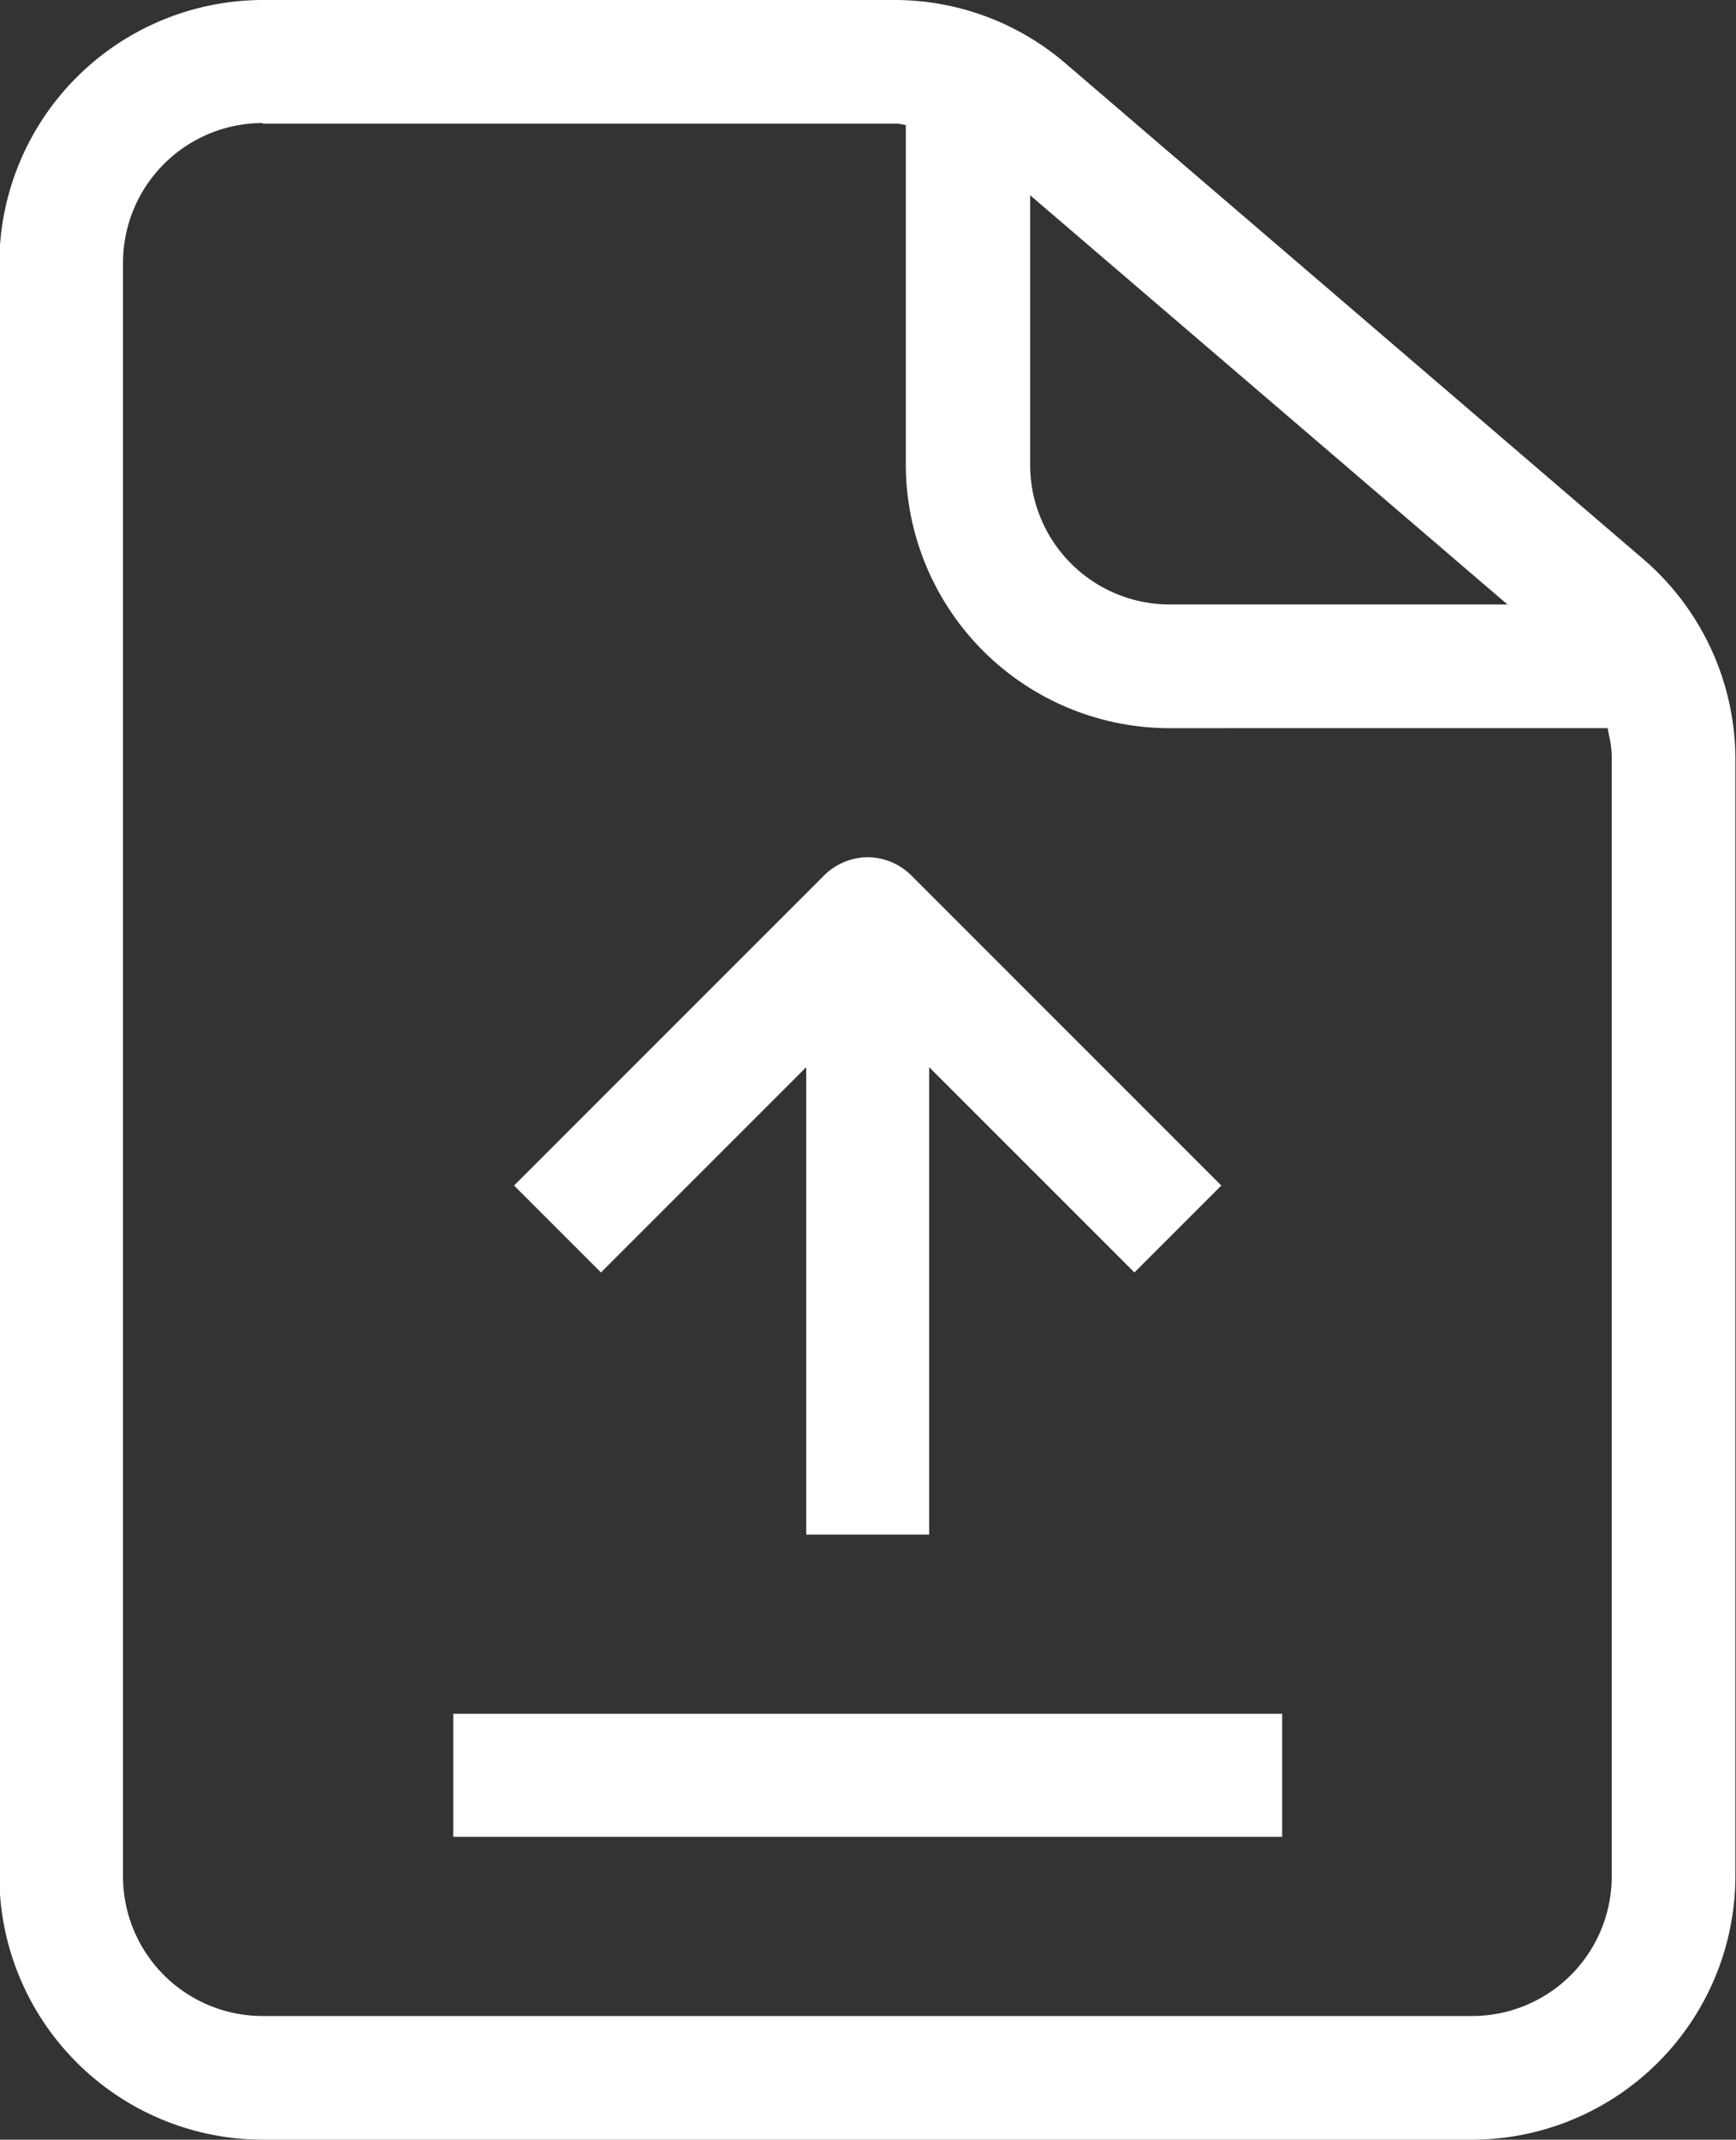 <svg xmlns="http://www.w3.org/2000/svg" xmlns:xlink="http://www.w3.org/1999/xlink" width="25.969" height="32" viewBox="0 0 25.969 32">
  <rect x="0" y="0" width="25.969" height="32" fill="#333333" stroke="none"/>
  <defs>
    <clipPath id="clip-path">
      <rect id="Rettangolo_2915" data-name="Rettangolo 2915" width="25.969" height="32" transform="translate(3.02)" fill="none"/>
    </clipPath>
  </defs>
  <g id="Raggruppa_10509" data-name="Raggruppa 10509" transform="translate(-3.02)" clip-path="url(#clip-path)">
    <path id="Tracciato_8735" data-name="Tracciato 8735" d="M6.95,32a3.948,3.948,0,0,1-3.94-3.94V3.94A3.948,3.948,0,0,1,6.95,0h9.44a3.926,3.926,0,0,1,2.56.94L27.6,8.36a3.953,3.953,0,0,1,1.38,2.99V28.06A3.948,3.948,0,0,1,25.04,32Zm0-30.16A2.091,2.091,0,0,0,4.86,3.932V28.06a2.089,2.089,0,0,0,2.088,2.09H25.04a2.089,2.089,0,0,0,2.09-2.088V11.36a1.456,1.456,0,0,0-.04-.36l-.02-.11H20.51a3.948,3.948,0,0,1-3.94-3.94V1.87l-.11-.02H6.95ZM18.43,6.95a2.089,2.089,0,0,0,2.088,2.09H25.57L18.43,2.92Z" fill="#fff" fill-rule="evenodd"/>
    <rect id="Rettangolo_2914" data-name="Rettangolo 2914" width="12.4" height="1.84" transform="translate(9.8 25.63)" fill="#fff"/>
    <path id="Tracciato_8736" data-name="Tracciato 8736" d="M16,12.82a.935.935,0,0,0-.65.27l-4.64,4.64,1.3,1.3,3.07-3.07v6.99h1.84V15.96l3.07,3.07,1.3-1.3-4.64-4.64a.935.935,0,0,0-.65-.27" fill="#fff" fill-rule="evenodd"/>
  </g>
</svg>
